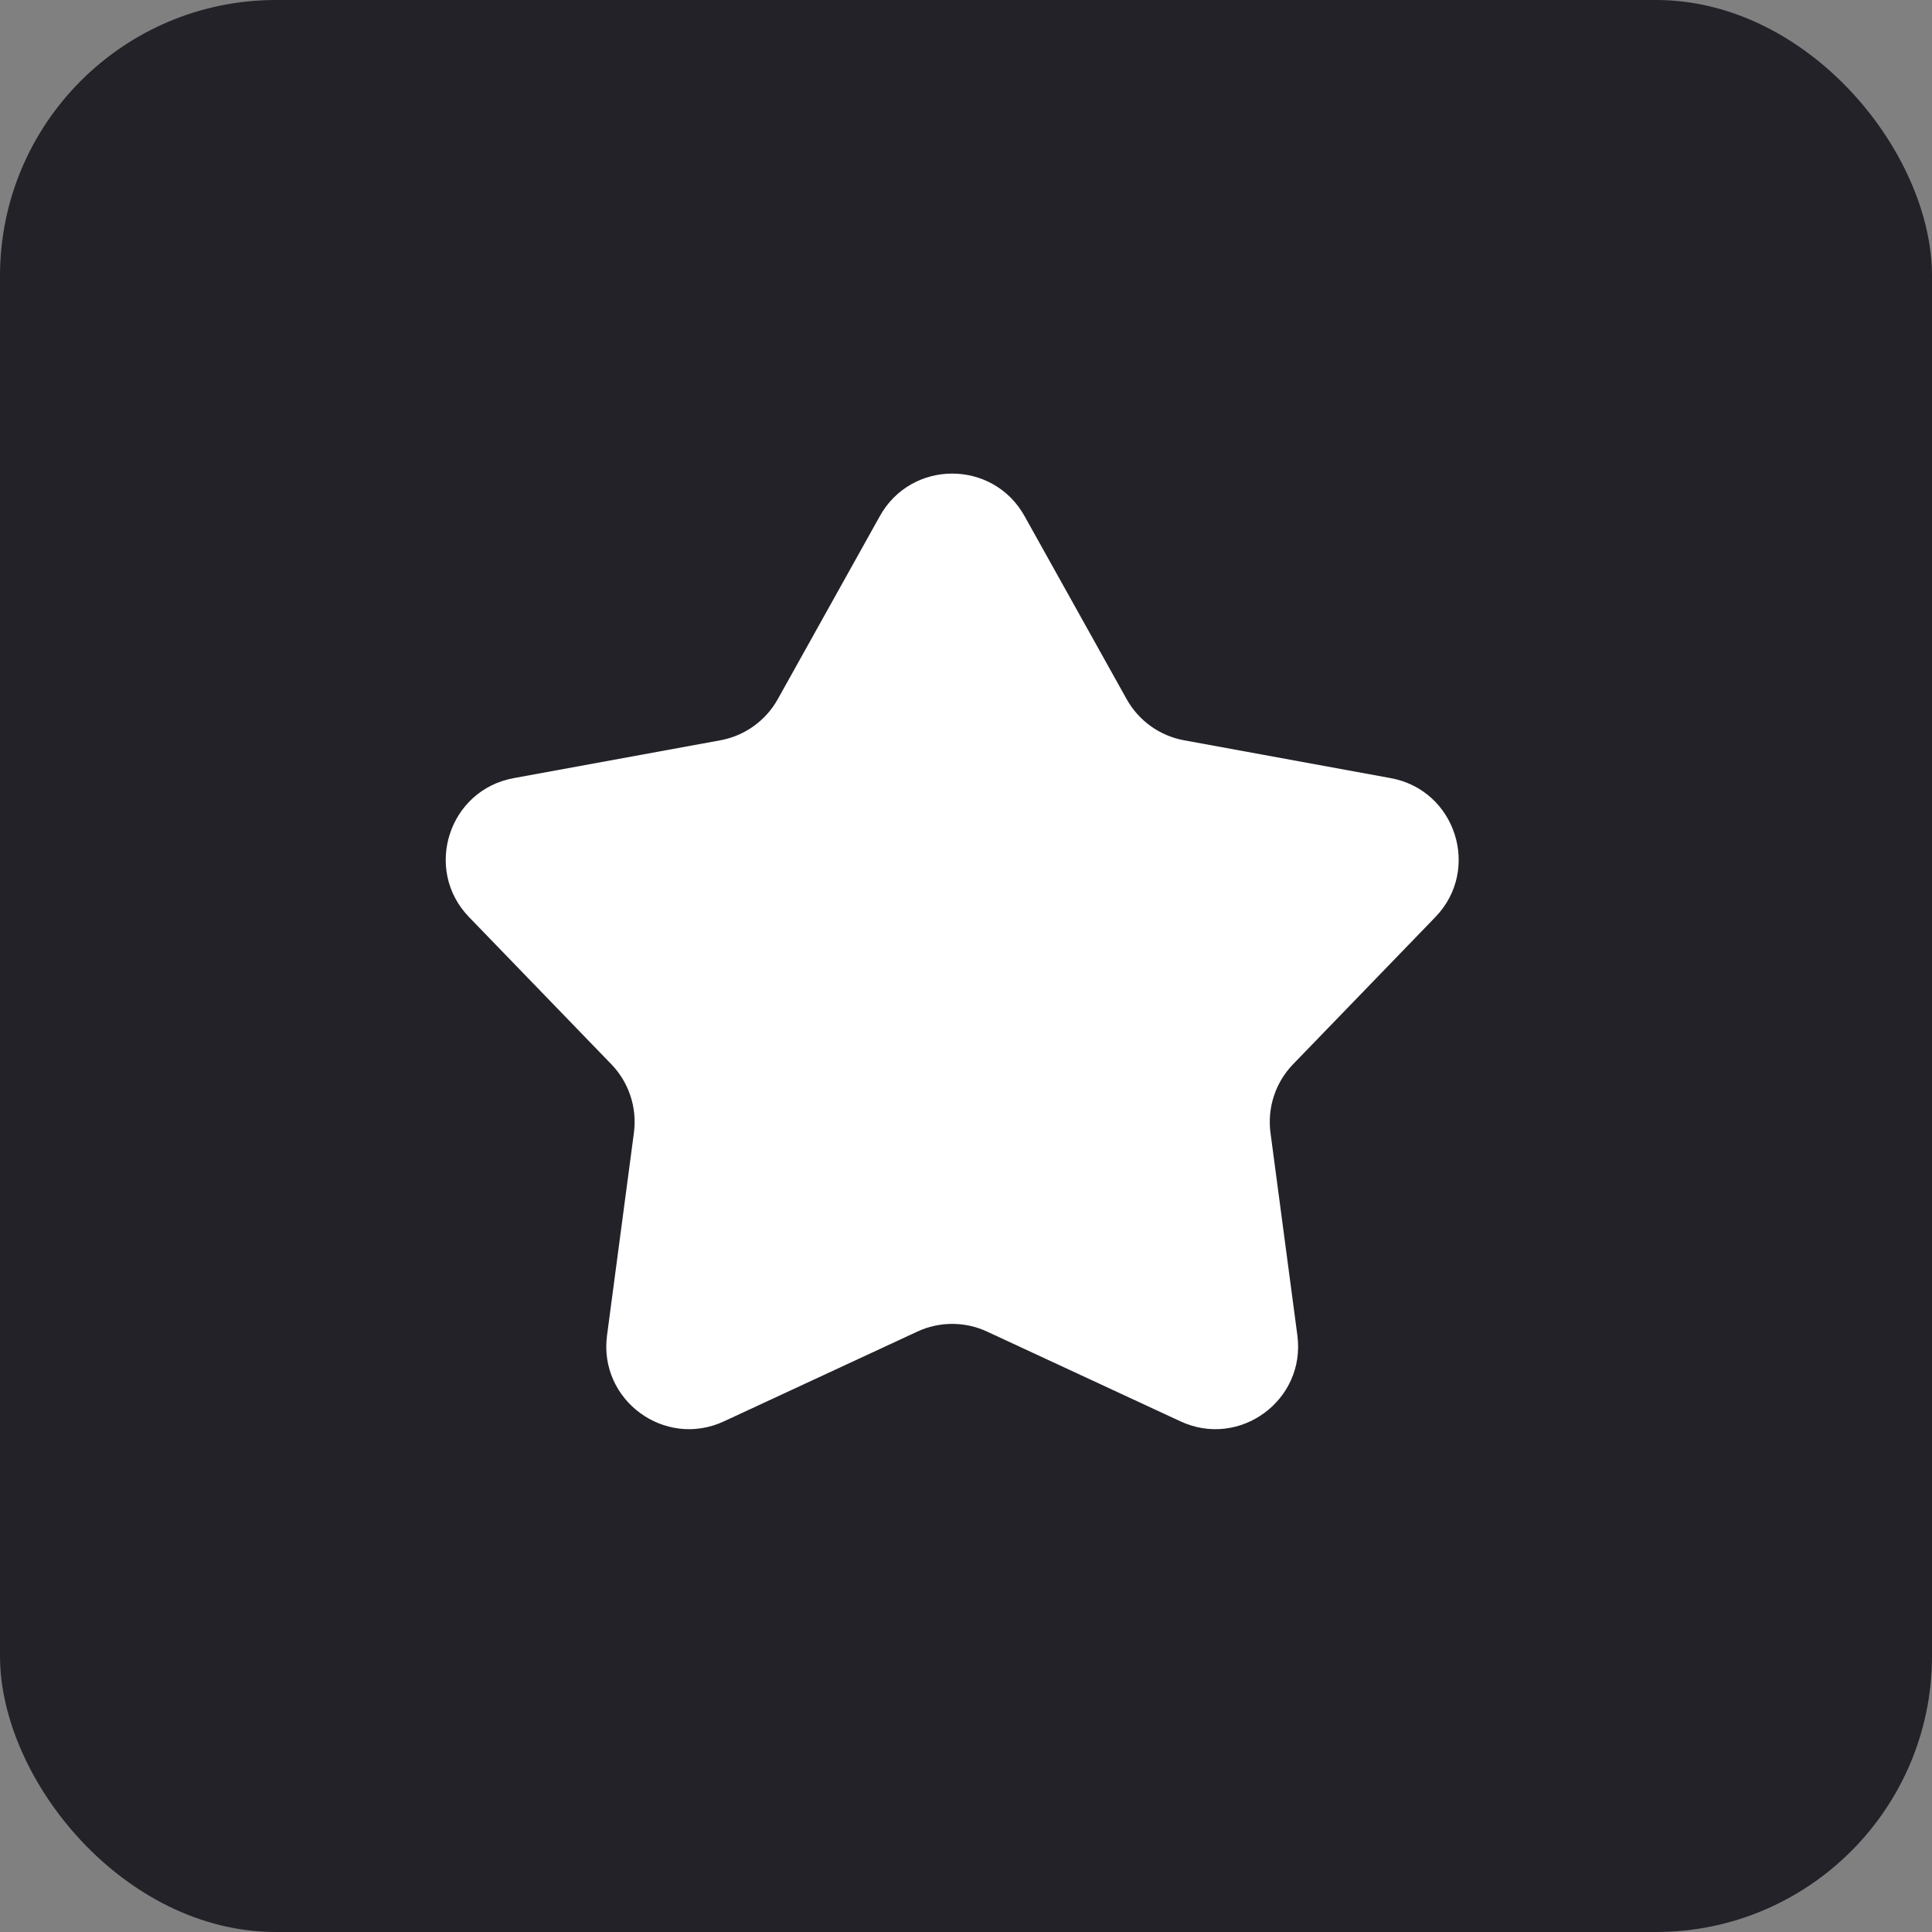 <?xml version="1.0" encoding="UTF-8"?>
<svg xmlns="http://www.w3.org/2000/svg" width="70" height="70" viewBox="0 0 70 70" fill="none">
  <rect x="0" y="0" width="70" height="70" fill="#808080" stroke="none"/>
  <rect width="70" height="70" rx="10" fill="#222228"></rect>
  <path d="M31.88 18.697C33.024 16.646 35.976 16.646 37.12 18.697L40.821 25.332C41.257 26.114 42.019 26.66 42.9 26.822L50.388 28.193C52.745 28.624 53.67 31.507 52.005 33.229L46.849 38.561C46.213 39.219 45.912 40.133 46.032 41.041L47.006 48.382C47.318 50.729 44.916 52.495 42.77 51.498L35.763 48.246C34.962 47.874 34.038 47.874 33.237 48.246L26.23 51.498C24.084 52.495 21.682 50.729 21.994 48.382L22.968 41.041C23.088 40.133 22.787 39.219 22.151 38.561L16.995 33.229C15.33 31.507 16.256 28.624 18.612 28.193L26.1 26.822C26.981 26.66 27.743 26.114 28.18 25.332L31.88 18.697Z" fill="white"></path>
</svg>
